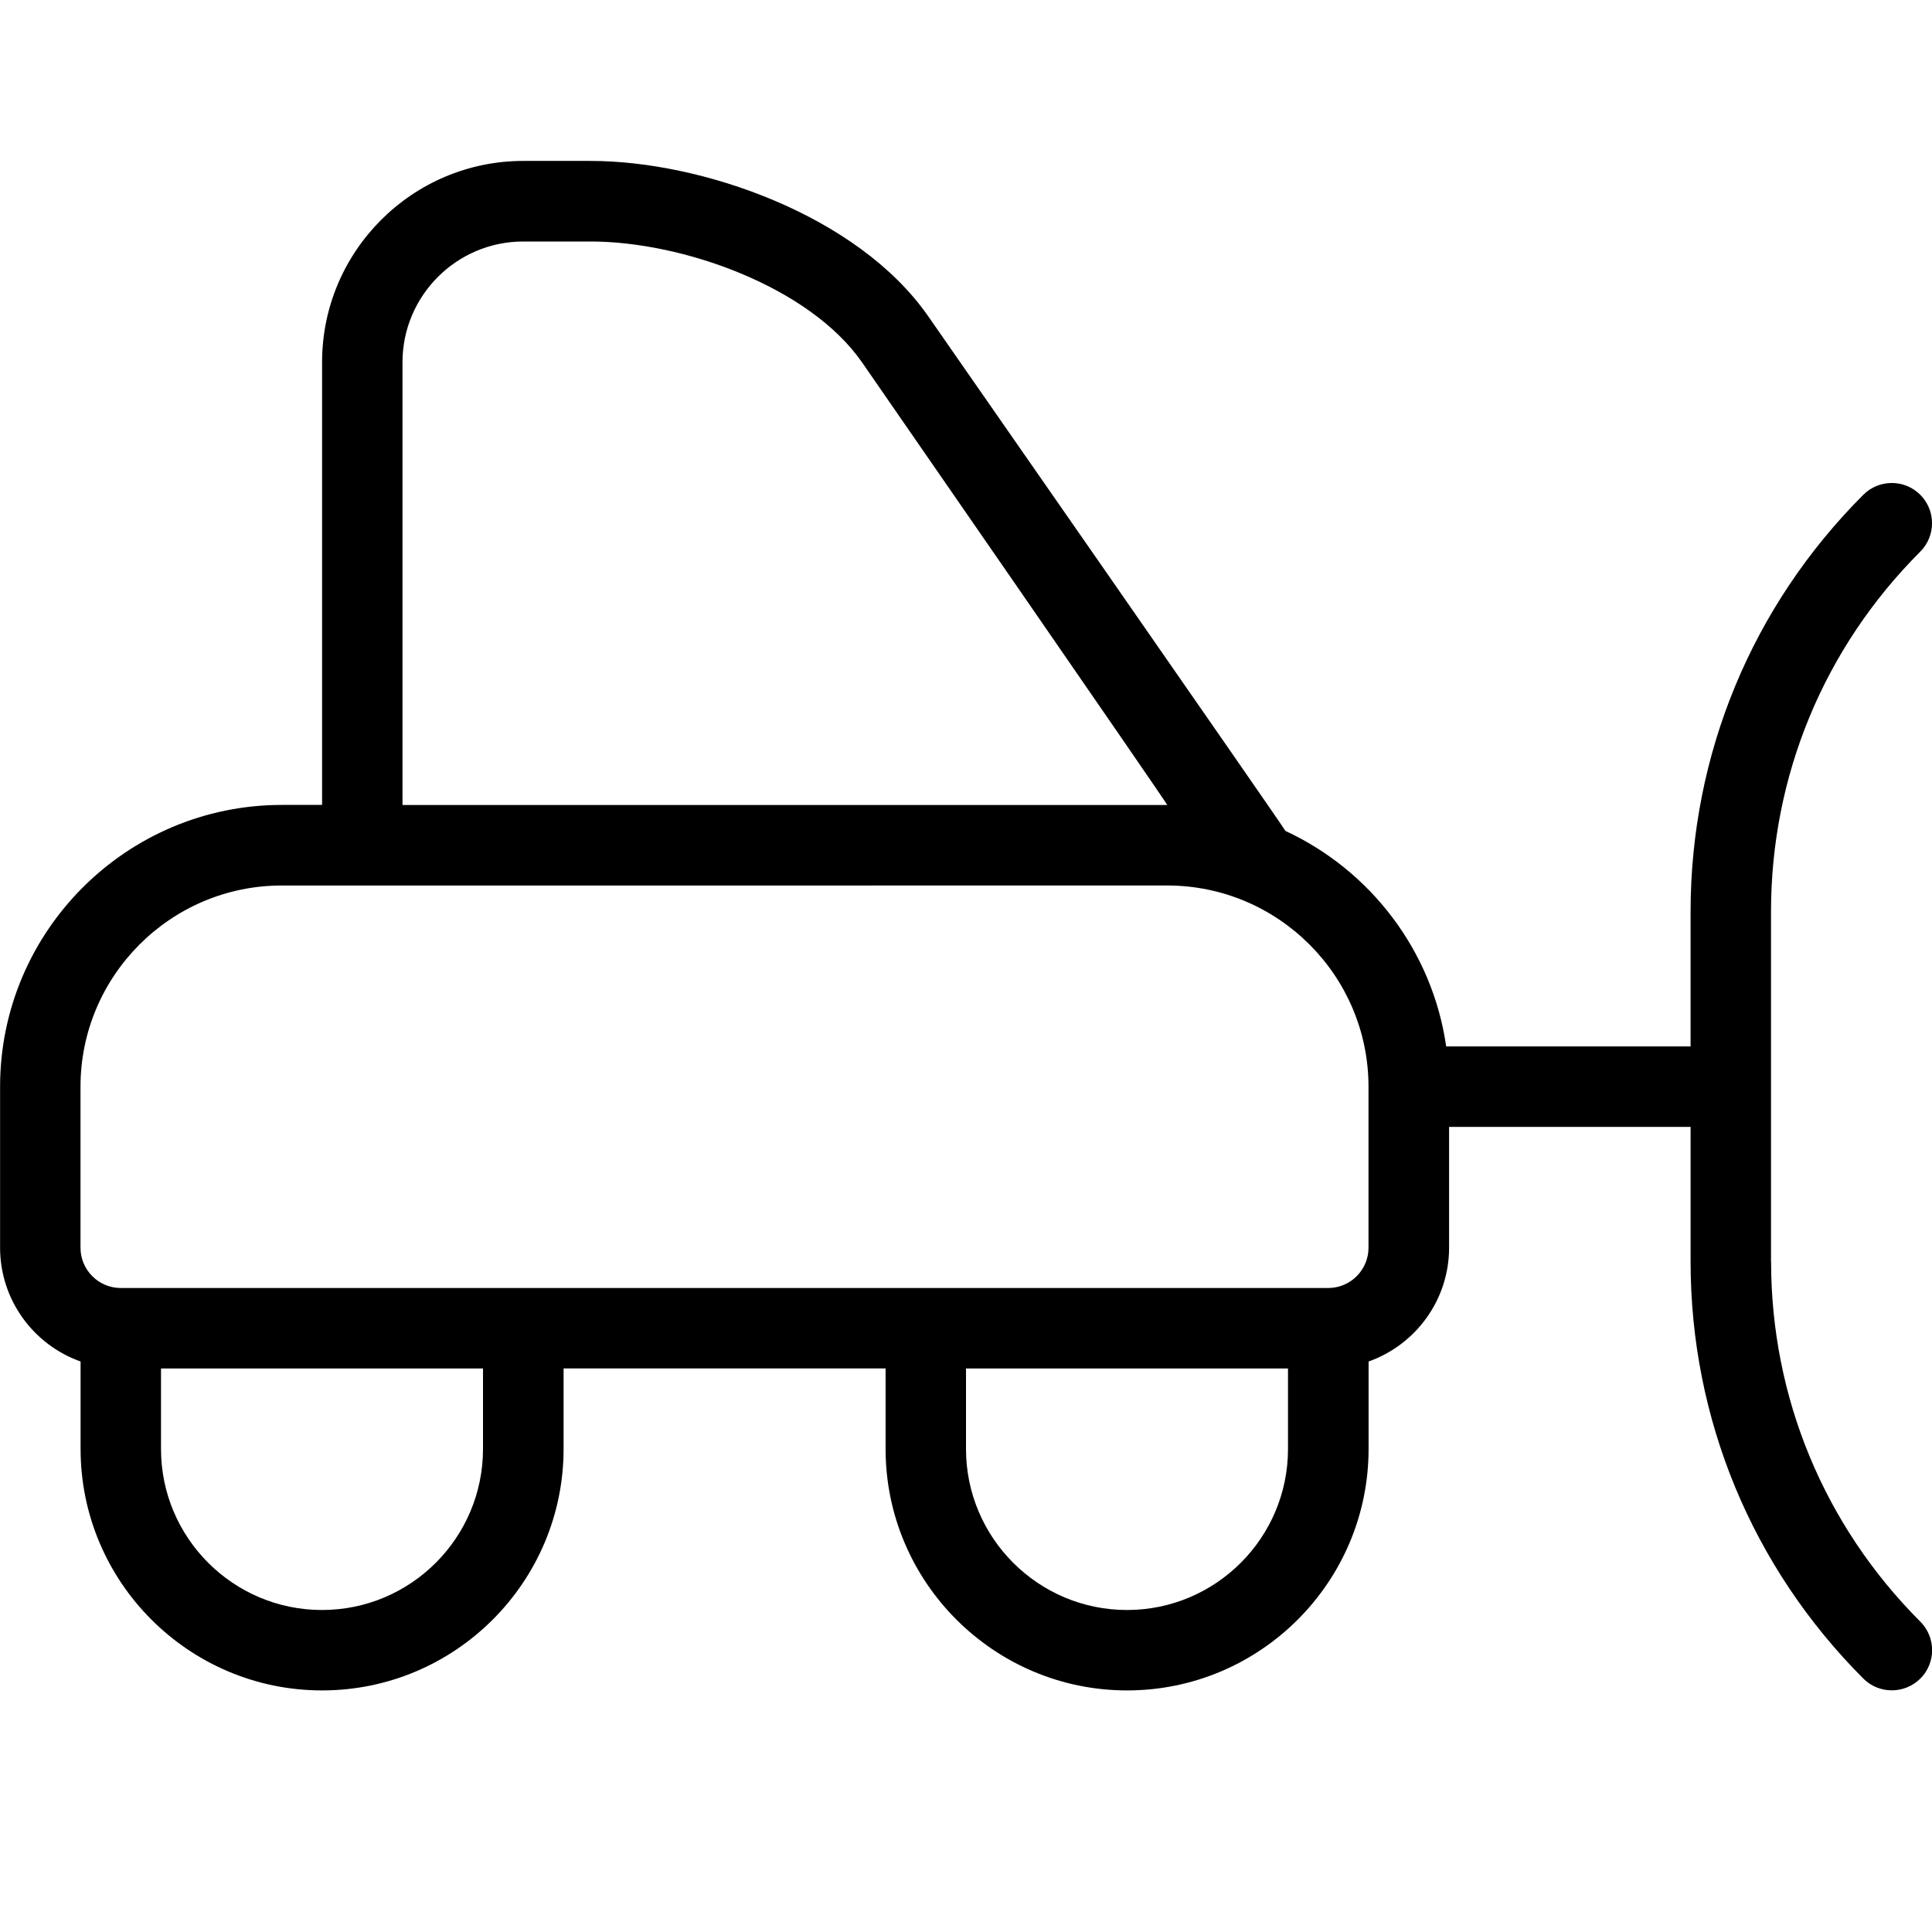 <?xml version="1.0" encoding="UTF-8"?>
<svg xmlns="http://www.w3.org/2000/svg" id="Layer_1" data-name="Layer 1" width="512" height="512" viewBox="0 0 24 24"><path d="M22,15.671v-4.343c0-1.69,.658-3.279,1.854-4.475,.195-.195,.195-.512,0-.707s-.512-.195-.707,0c-1.384,1.385-2.146,3.225-2.146,5.182v1.671h-3.036c-.171-1.19-.943-2.188-1.997-2.677-.014-.038-4.44-6.397-4.44-6.397-.872-1.251-2.811-1.926-4.191-1.926h-.836c-1.379,0-2.5,1.122-2.5,2.5v5.5h-.5c-1.93,0-3.5,1.57-3.5,3.5v2c0,.652,.418,1.208,1,1.414v1.086c0,1.654,1.346,3,3,3s3-1.346,3-3v-1h4v1c0,1.654,1.346,3,3,3s3-1.346,3-3v-1.086c.582-.206,1-.762,1-1.414v-1.5h3v1.671c0,1.957,.763,3.797,2.146,5.182,.098,.098,.226,.146,.354,.146s.256-.049,.354-.146c.195-.195,.195-.512,0-.707-1.195-1.196-1.854-2.785-1.854-4.475ZM5,4.5c0-.827,.673-1.5,1.5-1.5h.836c1.144,0,2.717,.561,3.371,1.499,0,0,3.807,5.501,3.793,5.501H5V4.5Zm1,13.5c0,1.103-.897,2-2,2s-2-.897-2-2v-1H6v1Zm8,2c-1.103,0-2-.897-2-2v-1h4v1c0,1.103-.897,2-2,2Zm3-4.5c0,.276-.225,.5-.5,.5H1.5c-.275,0-.5-.224-.5-.5v-2c0-1.378,1.121-2.5,2.5-2.5H14.5c1.379,0,2.5,1.122,2.5,2.5v2Z"/></svg>
